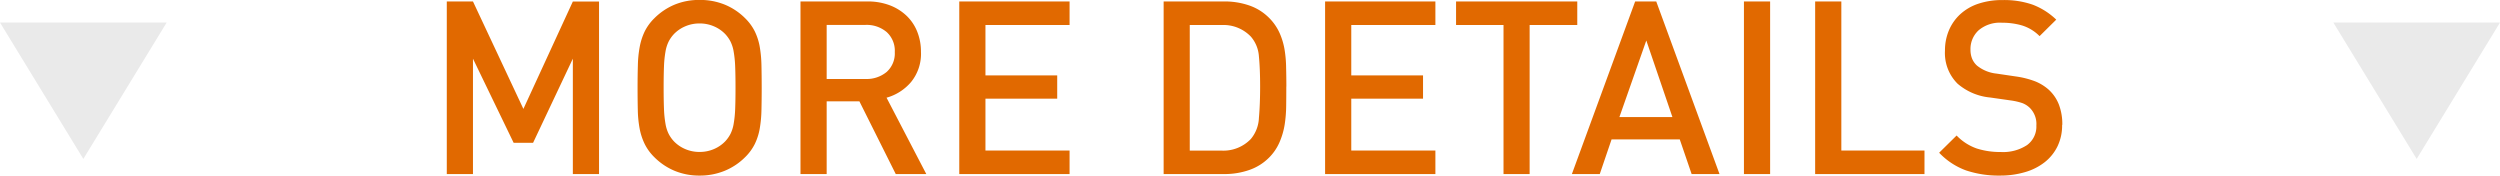 <svg xmlns="http://www.w3.org/2000/svg" width="165" height="11.589" viewBox="0 0 165 11.589">
  <g id="Raggruppa_2663" data-name="Raggruppa 2663" transform="translate(-857 -485.512)">
    <path id="Tracciato_10127" data-name="Tracciato 10127" d="M9.808,0V-7.616L7.184-2.064H5.9L3.216-7.616V0H1.488V-11.392H3.216L6.544-4.3l3.264-7.088h1.728V0ZM20.544-5.7q0-.864-.024-1.432a7.083,7.083,0,0,0-.1-.96,2.375,2.375,0,0,0-.208-.656,2.187,2.187,0,0,0-.344-.488,2.256,2.256,0,0,0-.744-.512,2.354,2.354,0,0,0-.952-.192,2.354,2.354,0,0,0-.952.192,2.256,2.256,0,0,0-.744.512,2.187,2.187,0,0,0-.344.488,2.375,2.375,0,0,0-.208.656,7.083,7.083,0,0,0-.1.96Q15.8-6.564,15.8-5.7t.024,1.432a7.083,7.083,0,0,0,.1.96,2.375,2.375,0,0,0,.208.656,2.187,2.187,0,0,0,.344.488,2.256,2.256,0,0,0,.744.512,2.354,2.354,0,0,0,.952.192,2.354,2.354,0,0,0,.952-.192,2.256,2.256,0,0,0,.744-.512,2.187,2.187,0,0,0,.344-.488,2.375,2.375,0,0,0,.208-.656,7.083,7.083,0,0,0,.1-.96Q20.544-4.832,20.544-5.7Zm1.728,0q0,.816-.016,1.48a8.1,8.1,0,0,1-.112,1.208A3.842,3.842,0,0,1,21.824-2a3.245,3.245,0,0,1-.64.88,4.118,4.118,0,0,1-1.344.9A4.3,4.3,0,0,1,18.176.1,4.242,4.242,0,0,1,16.52-.216a4.142,4.142,0,0,1-1.336-.9,3.245,3.245,0,0,1-.64-.88A4.062,4.062,0,0,1,14.216-3a7.408,7.408,0,0,1-.12-1.208Q14.08-4.88,14.08-5.7T14.1-7.18a7.408,7.408,0,0,1,.12-1.208A4.062,4.062,0,0,1,14.544-9.4a3.245,3.245,0,0,1,.64-.88,4.142,4.142,0,0,1,1.336-.9,4.242,4.242,0,0,1,1.656-.312,4.3,4.3,0,0,1,1.664.312,4.118,4.118,0,0,1,1.344.9,3.245,3.245,0,0,1,.64.88,3.842,3.842,0,0,1,.32,1.008,8.1,8.1,0,0,1,.112,1.208q.016.668.016,1.48Zm8.784-2.352a1.666,1.666,0,0,0-.536-1.32,2.041,2.041,0,0,0-1.4-.472H26.56v3.568h2.56a2.063,2.063,0,0,0,1.4-.464,1.642,1.642,0,0,0,.536-1.308ZM31.12,0l-2.4-4.8H26.56V0H24.832V-11.392h4.416a4.071,4.071,0,0,1,1.464.248,3.318,3.318,0,0,1,1.112.688A2.957,2.957,0,0,1,32.536-9.4a3.544,3.544,0,0,1,.248,1.336,2.941,2.941,0,0,1-.656,1.992A3.269,3.269,0,0,1,30.512-5.04L33.136,0Zm4.192,0V-11.392h7.28V-9.84H37.04v3.328h4.736v1.536H37.04v3.424h5.552V0ZM55.168-5.776q0-1.184-.08-1.992a2.211,2.211,0,0,0-.528-1.3,2.5,2.5,0,0,0-1.936-.768h-2.1v8.288h2.1A2.5,2.5,0,0,0,54.56-2.32a2.316,2.316,0,0,0,.528-1.38Q55.168-4.592,55.168-5.776Zm1.728,0q0,.624-.008,1.264a8.689,8.689,0,0,1-.1,1.248,4.889,4.889,0,0,1-.34,1.164,3.26,3.26,0,0,1-.7,1.024,3.4,3.4,0,0,1-1.3.808A4.945,4.945,0,0,1,52.8,0h-4V-11.392h4a4.945,4.945,0,0,1,1.648.264,3.4,3.4,0,0,1,1.3.808,3.355,3.355,0,0,1,.7,1,4.525,4.525,0,0,1,.336,1.12,7.986,7.986,0,0,1,.1,1.192q.016.608.016,1.232ZM59.456,0V-11.392h7.28V-9.84H61.184v3.328H65.92v1.536H61.184v3.424h5.552V0Zm13.5-9.84V0H71.232V-9.84H68.1v-1.552h8V-9.84Zm7.7,1.024L78.88-3.76h3.5ZM83.648,0l-.784-2.288h-4.5L77.584,0h-1.84L79.92-11.392h1.392L85.488,0ZM87.1,0V-11.392h1.728V0Zm4.7,0V-11.392h1.728v9.84h5.488V0Zm16.3-3.248a3.173,3.173,0,0,1-.3,1.408,3.022,3.022,0,0,1-.848,1.056,3.805,3.805,0,0,1-1.3.656A5.754,5.754,0,0,1,104.016.1a6.834,6.834,0,0,1-2.256-.34,4.634,4.634,0,0,1-1.776-1.168l1.152-1.136a3.387,3.387,0,0,0,1.328.856,5.047,5.047,0,0,0,1.584.232,2.873,2.873,0,0,0,1.736-.456A1.509,1.509,0,0,0,106.4-3.2a1.5,1.5,0,0,0-.448-1.184,1.457,1.457,0,0,0-.48-.3,4.171,4.171,0,0,0-.768-.176l-1.344-.192a3.839,3.839,0,0,1-2.16-.912,2.845,2.845,0,0,1-.832-2.176,3.4,3.4,0,0,1,.264-1.352,3.068,3.068,0,0,1,.752-1.064,3.32,3.32,0,0,1,1.192-.688,4.946,4.946,0,0,1,1.6-.24,5.737,5.737,0,0,1,1.968.3,4.622,4.622,0,0,1,1.568.992l-1.1,1.088a2.788,2.788,0,0,0-1.144-.7,4.649,4.649,0,0,0-1.336-.184,2.171,2.171,0,0,0-1.544.5,1.671,1.671,0,0,0-.536,1.272,1.58,1.58,0,0,0,.1.584,1.282,1.282,0,0,0,.328.472,2.44,2.44,0,0,0,1.28.528l1.3.192a5.8,5.8,0,0,1,1.28.328,3.1,3.1,0,0,1,.848.52,2.615,2.615,0,0,1,.7,1.008,3.614,3.614,0,0,1,.224,1.336Z" transform="translate(885 497)" fill="#e16900"/>
    <path id="Poligono_3" data-name="Poligono 3" d="M5.5,0,11,9H0Z" transform="translate(1022 496) rotate(180)" fill="#eaeaea"/>
    <path id="Poligono_4" data-name="Poligono 4" d="M5.5,0,11,9H0Z" transform="translate(868 496) rotate(180)" fill="#eaeaea"/>
  </g>
</svg>
